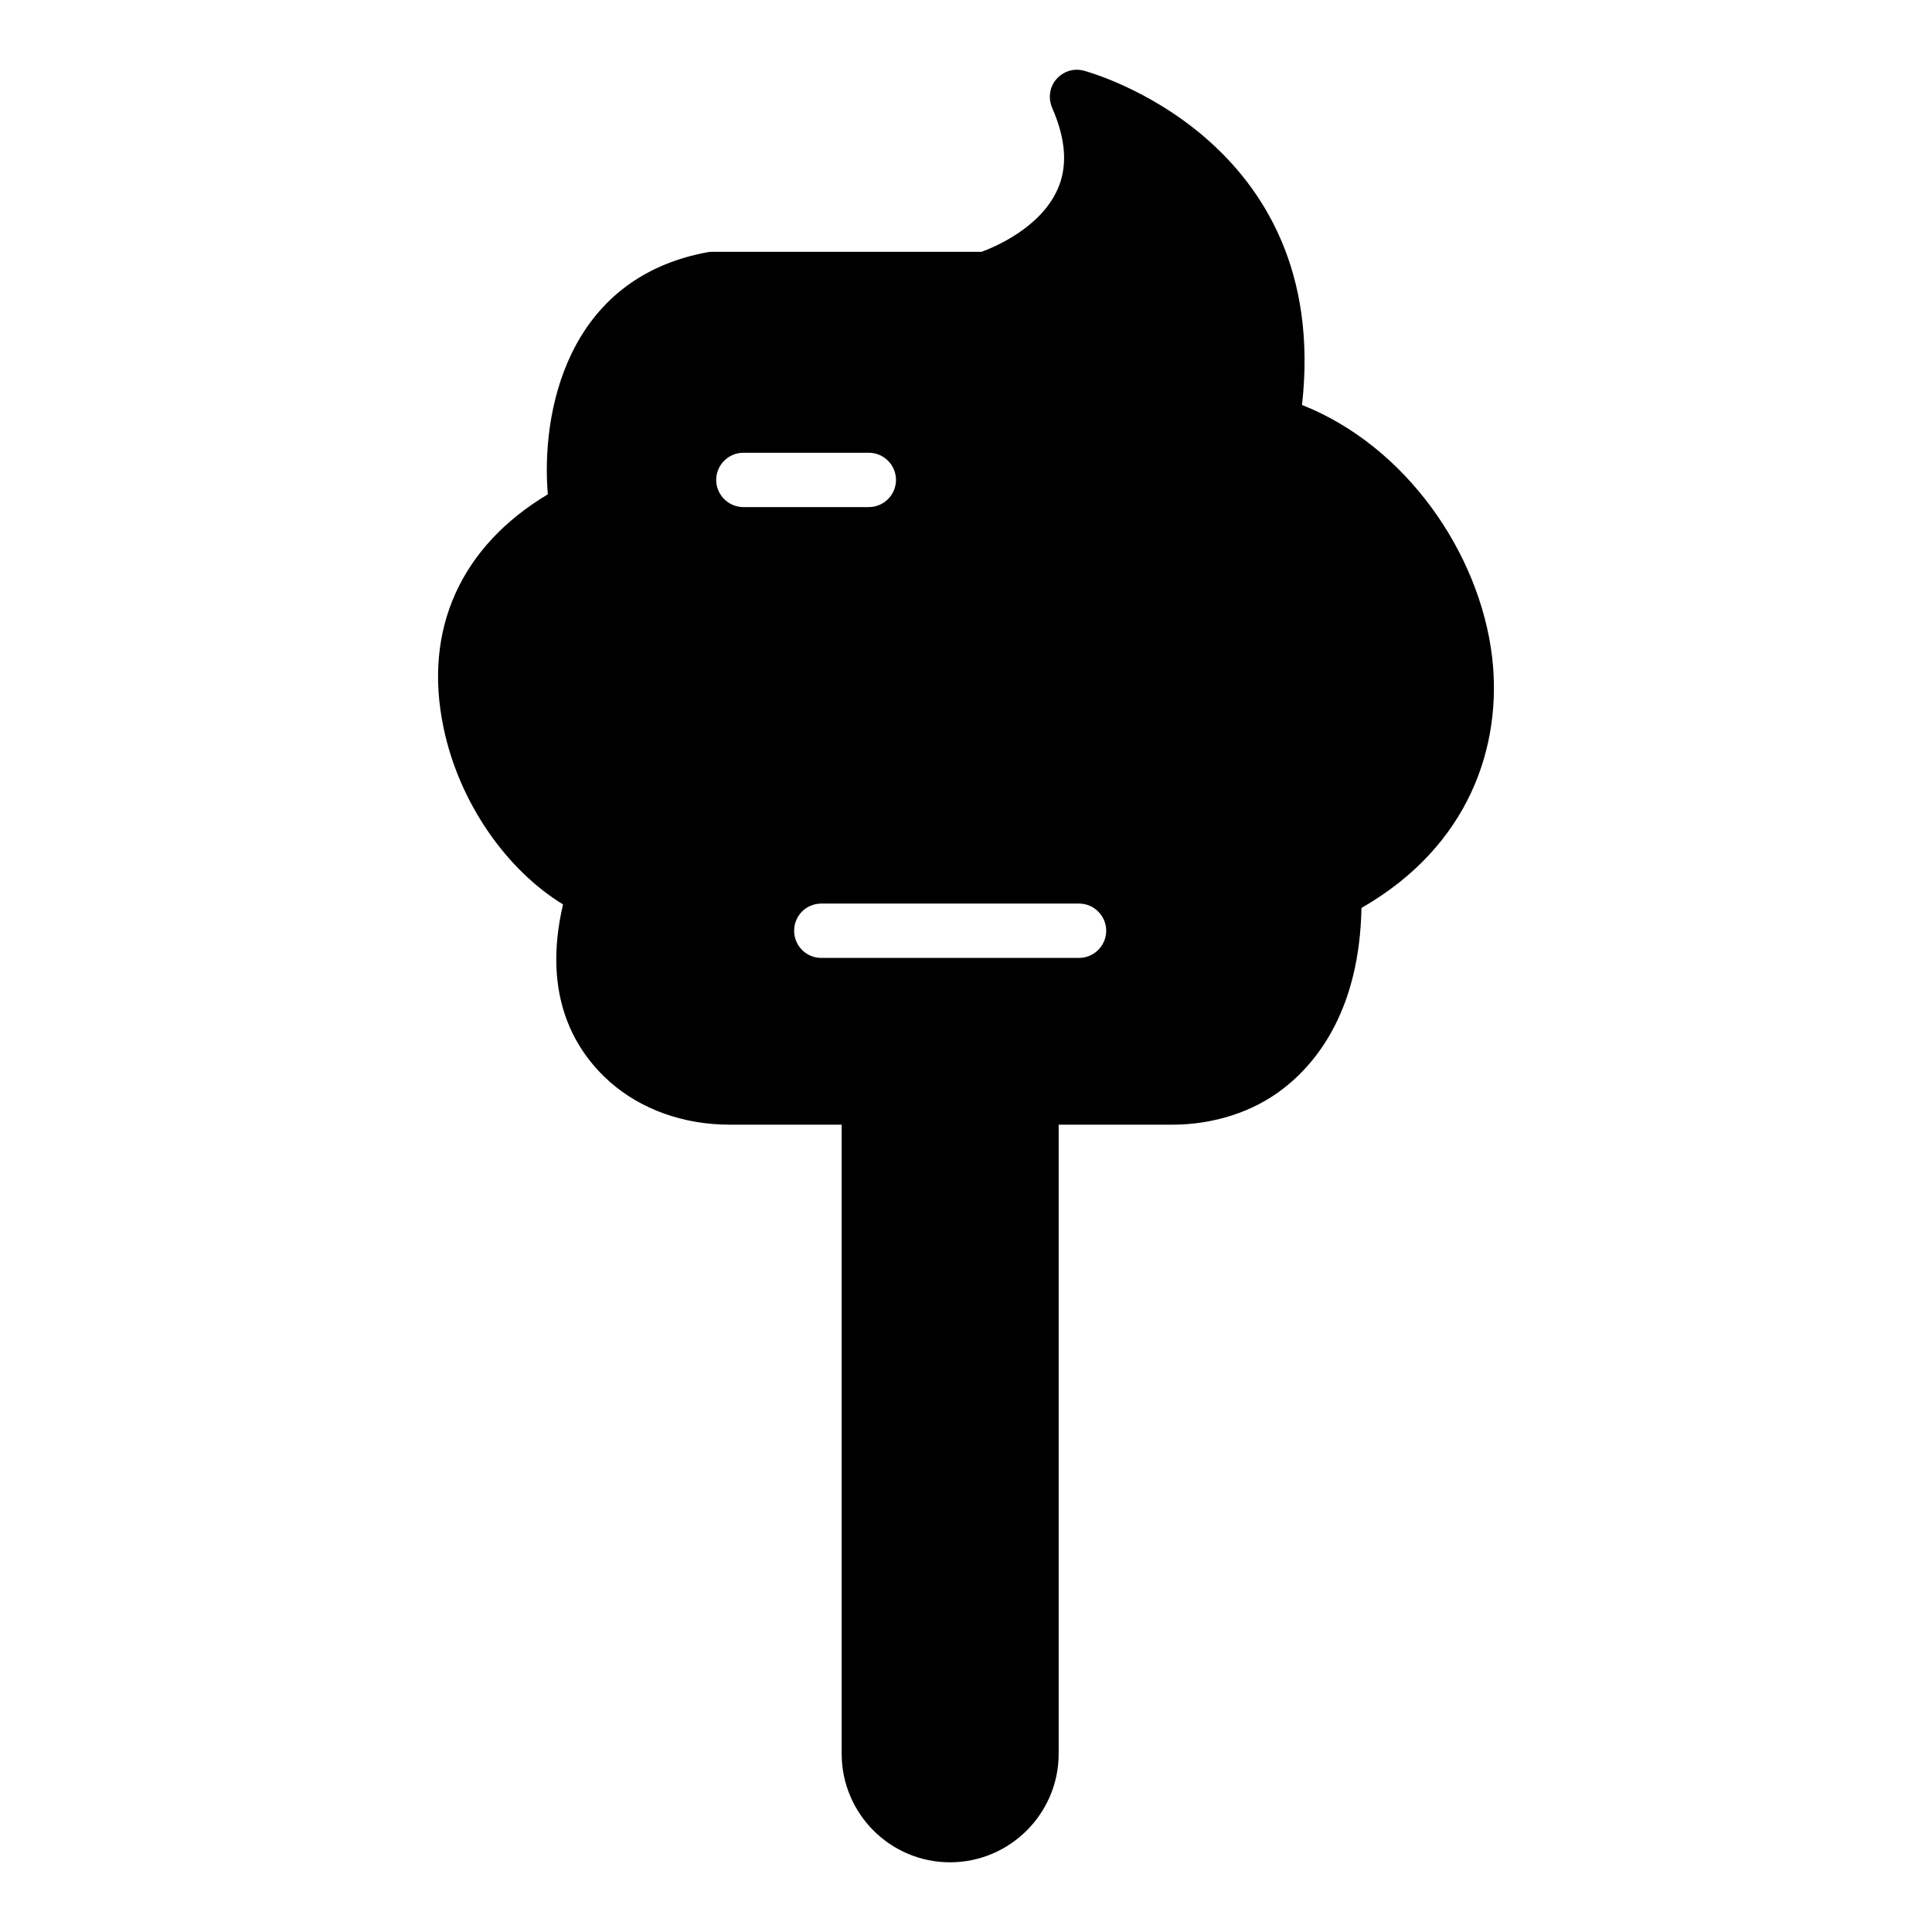 <?xml version="1.0" encoding="UTF-8"?>
<!-- The Best Svg Icon site in the world: iconSvg.co, Visit us! https://iconsvg.co -->
<svg fill="#000000" width="800px" height="800px" version="1.1" viewBox="144 144 512 512" xmlns="http://www.w3.org/2000/svg">
 <g>
  <path d="m367.05 411.32v197.42c0 15.906 12.883 28.789 28.719 28.789 15.836 0 28.789-12.883 28.789-28.789l-0.004-197.42z"/>
  <path d="m539.43 318.11c-3.312-27.637-22.887-55.922-50.383-66.789 7.988-70.965-57.145-88.453-57.867-88.598-2.664-0.719-5.469 0.215-7.269 2.305-1.801 2.086-2.16 5.039-1.078 7.559 3.672 8.348 4.176 15.617 1.367 21.734-4.606 10.148-16.699 15.188-20.082 16.41h-71.109c-0.434 0-0.863 0-1.297 0.07-37.785 6.836-44.336 42.824-42.535 64.199-22.961 13.746-33.105 35.699-27.637 61.824 4.176 20.152 16.914 37.855 31.668 46.855-5.758 24.613 3.453 39.082 12.453 47.07 8.277 7.269 19.504 11.301 31.738 11.301h117.24c11.012 0 21.449-3.383 29.363-9.5 9.355-7.199 20.297-21.375 20.801-47.934 28.723-16.488 37.359-43.117 34.625-66.508zm-205.63-46.926c0-3.957 3.238-7.199 7.199-7.199h33.25c3.957 0 7.199 3.238 7.199 7.199 0 3.957-3.238 7.199-7.199 7.199h-33.25c-3.957-0.004-7.199-3.242-7.199-7.199zm96.156 126.67h-68.301c-4.031 0-7.199-3.238-7.199-7.199 0-3.957 3.168-7.199 7.199-7.199h68.301c3.957 0 7.199 3.238 7.199 7.199 0 3.961-3.238 7.199-7.199 7.199z"/>
 </g>
</svg>